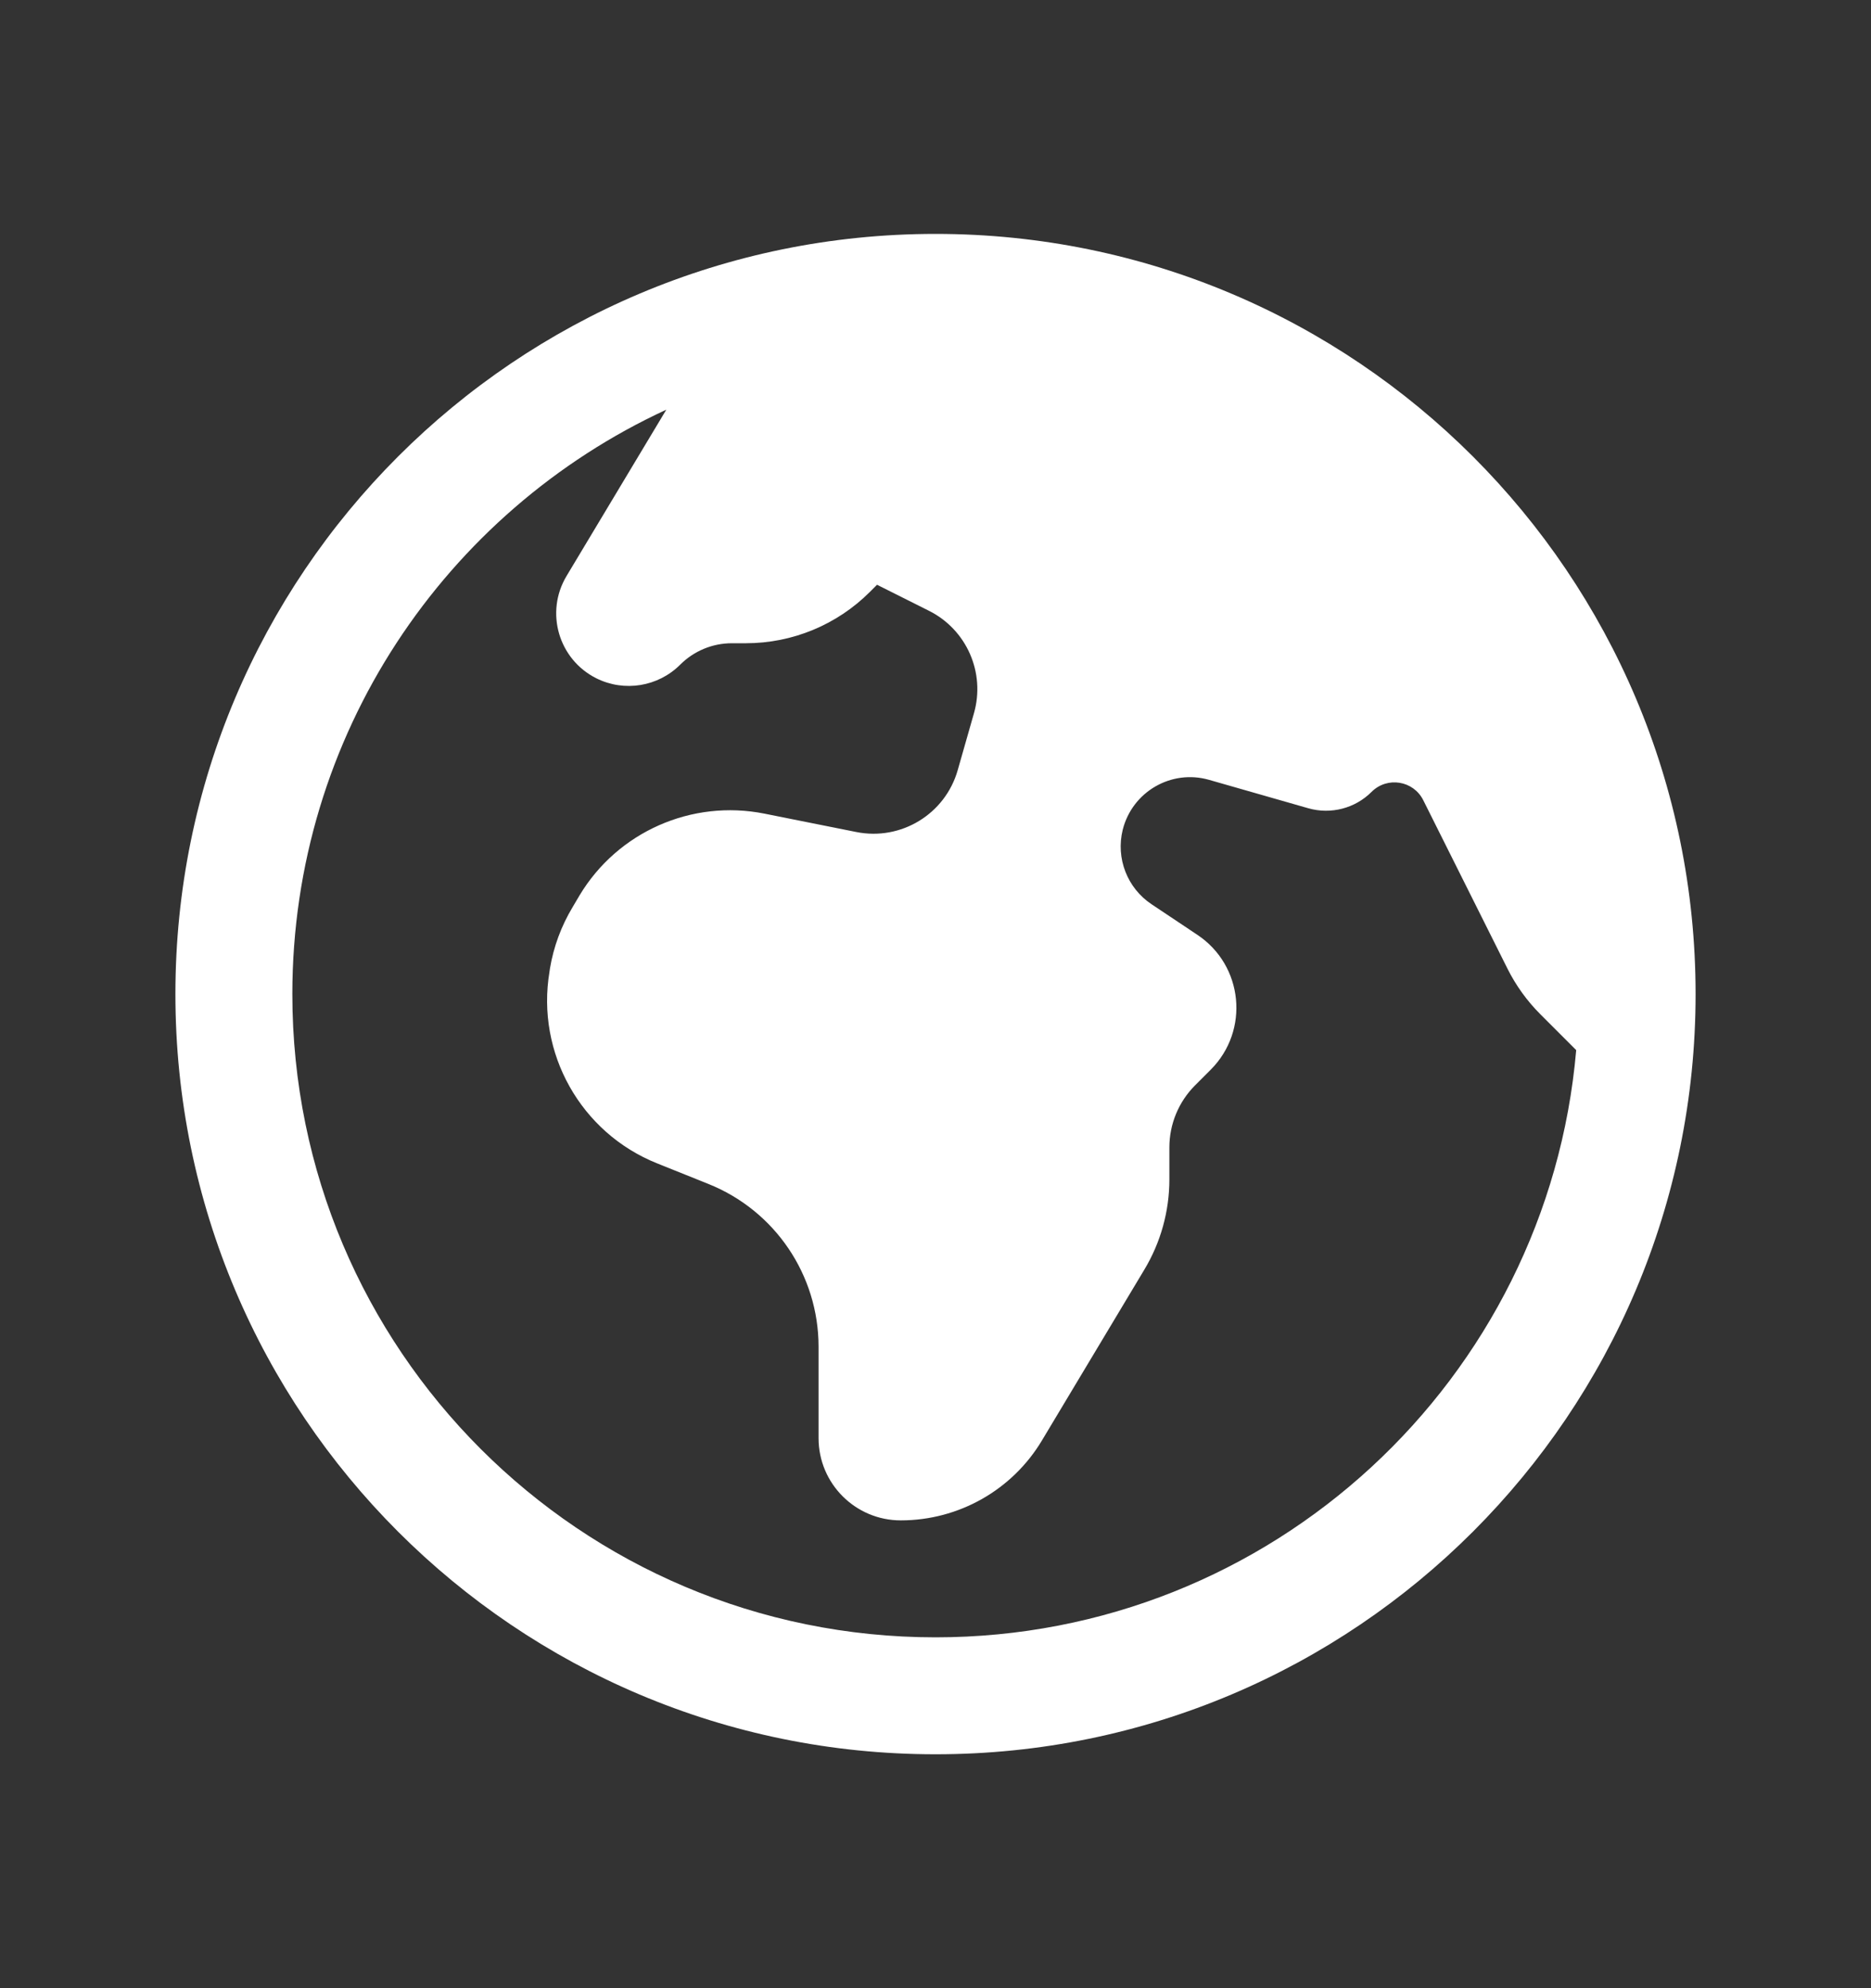 <svg width="16" height="17" viewBox="0 0 16 17" fill="none" xmlns="http://www.w3.org/2000/svg">
<rect x="0" y="0" width="16" height="17" fill="#333333" stroke="none"/>
<path fill-rule="evenodd" clip-rule="evenodd" d="M8 2C4.41 2 1.5 4.91 1.5 8.5C1.5 12.09 4.41 15 8 15C11.59 15 14.5 12.09 14.5 8.5C14.5 4.91 11.59 2 8 2ZM5.698 3.503C3.81 4.375 2.5 6.284 2.5 8.5C2.5 11.538 4.962 14 8 14C10.876 14 13.236 11.793 13.479 8.979L13.172 8.672C13.058 8.558 12.963 8.426 12.891 8.282L12.171 6.842C12.087 6.674 11.863 6.637 11.729 6.771C11.588 6.912 11.381 6.966 11.188 6.911L10.339 6.668C10.017 6.576 9.683 6.769 9.601 7.095C9.541 7.338 9.639 7.593 9.848 7.732L10.239 7.993C10.633 8.255 10.688 8.812 10.353 9.147L10.22 9.28C10.079 9.421 10 9.612 10 9.811V10.085C10 10.356 9.926 10.623 9.786 10.856L8.91 12.317C8.656 12.741 8.198 13 7.703 13C7.315 13 7 12.685 7 12.297V11.515C7 10.902 6.627 10.351 6.057 10.123L5.621 9.948C4.967 9.687 4.583 9.004 4.699 8.309L4.703 8.281C4.734 8.095 4.8 7.917 4.897 7.756L4.956 7.656C5.282 7.113 5.915 6.833 6.537 6.957L7.322 7.114C7.705 7.191 8.083 6.961 8.19 6.585L8.329 6.098C8.428 5.751 8.266 5.383 7.943 5.222L7.5 5L7.439 5.061C7.158 5.342 6.777 5.5 6.379 5.5H6.258C6.093 5.5 5.934 5.566 5.817 5.683C5.628 5.872 5.339 5.919 5.1 5.8C4.776 5.638 4.659 5.235 4.845 4.925L5.698 3.503Z" fill="white"/>
</svg>
